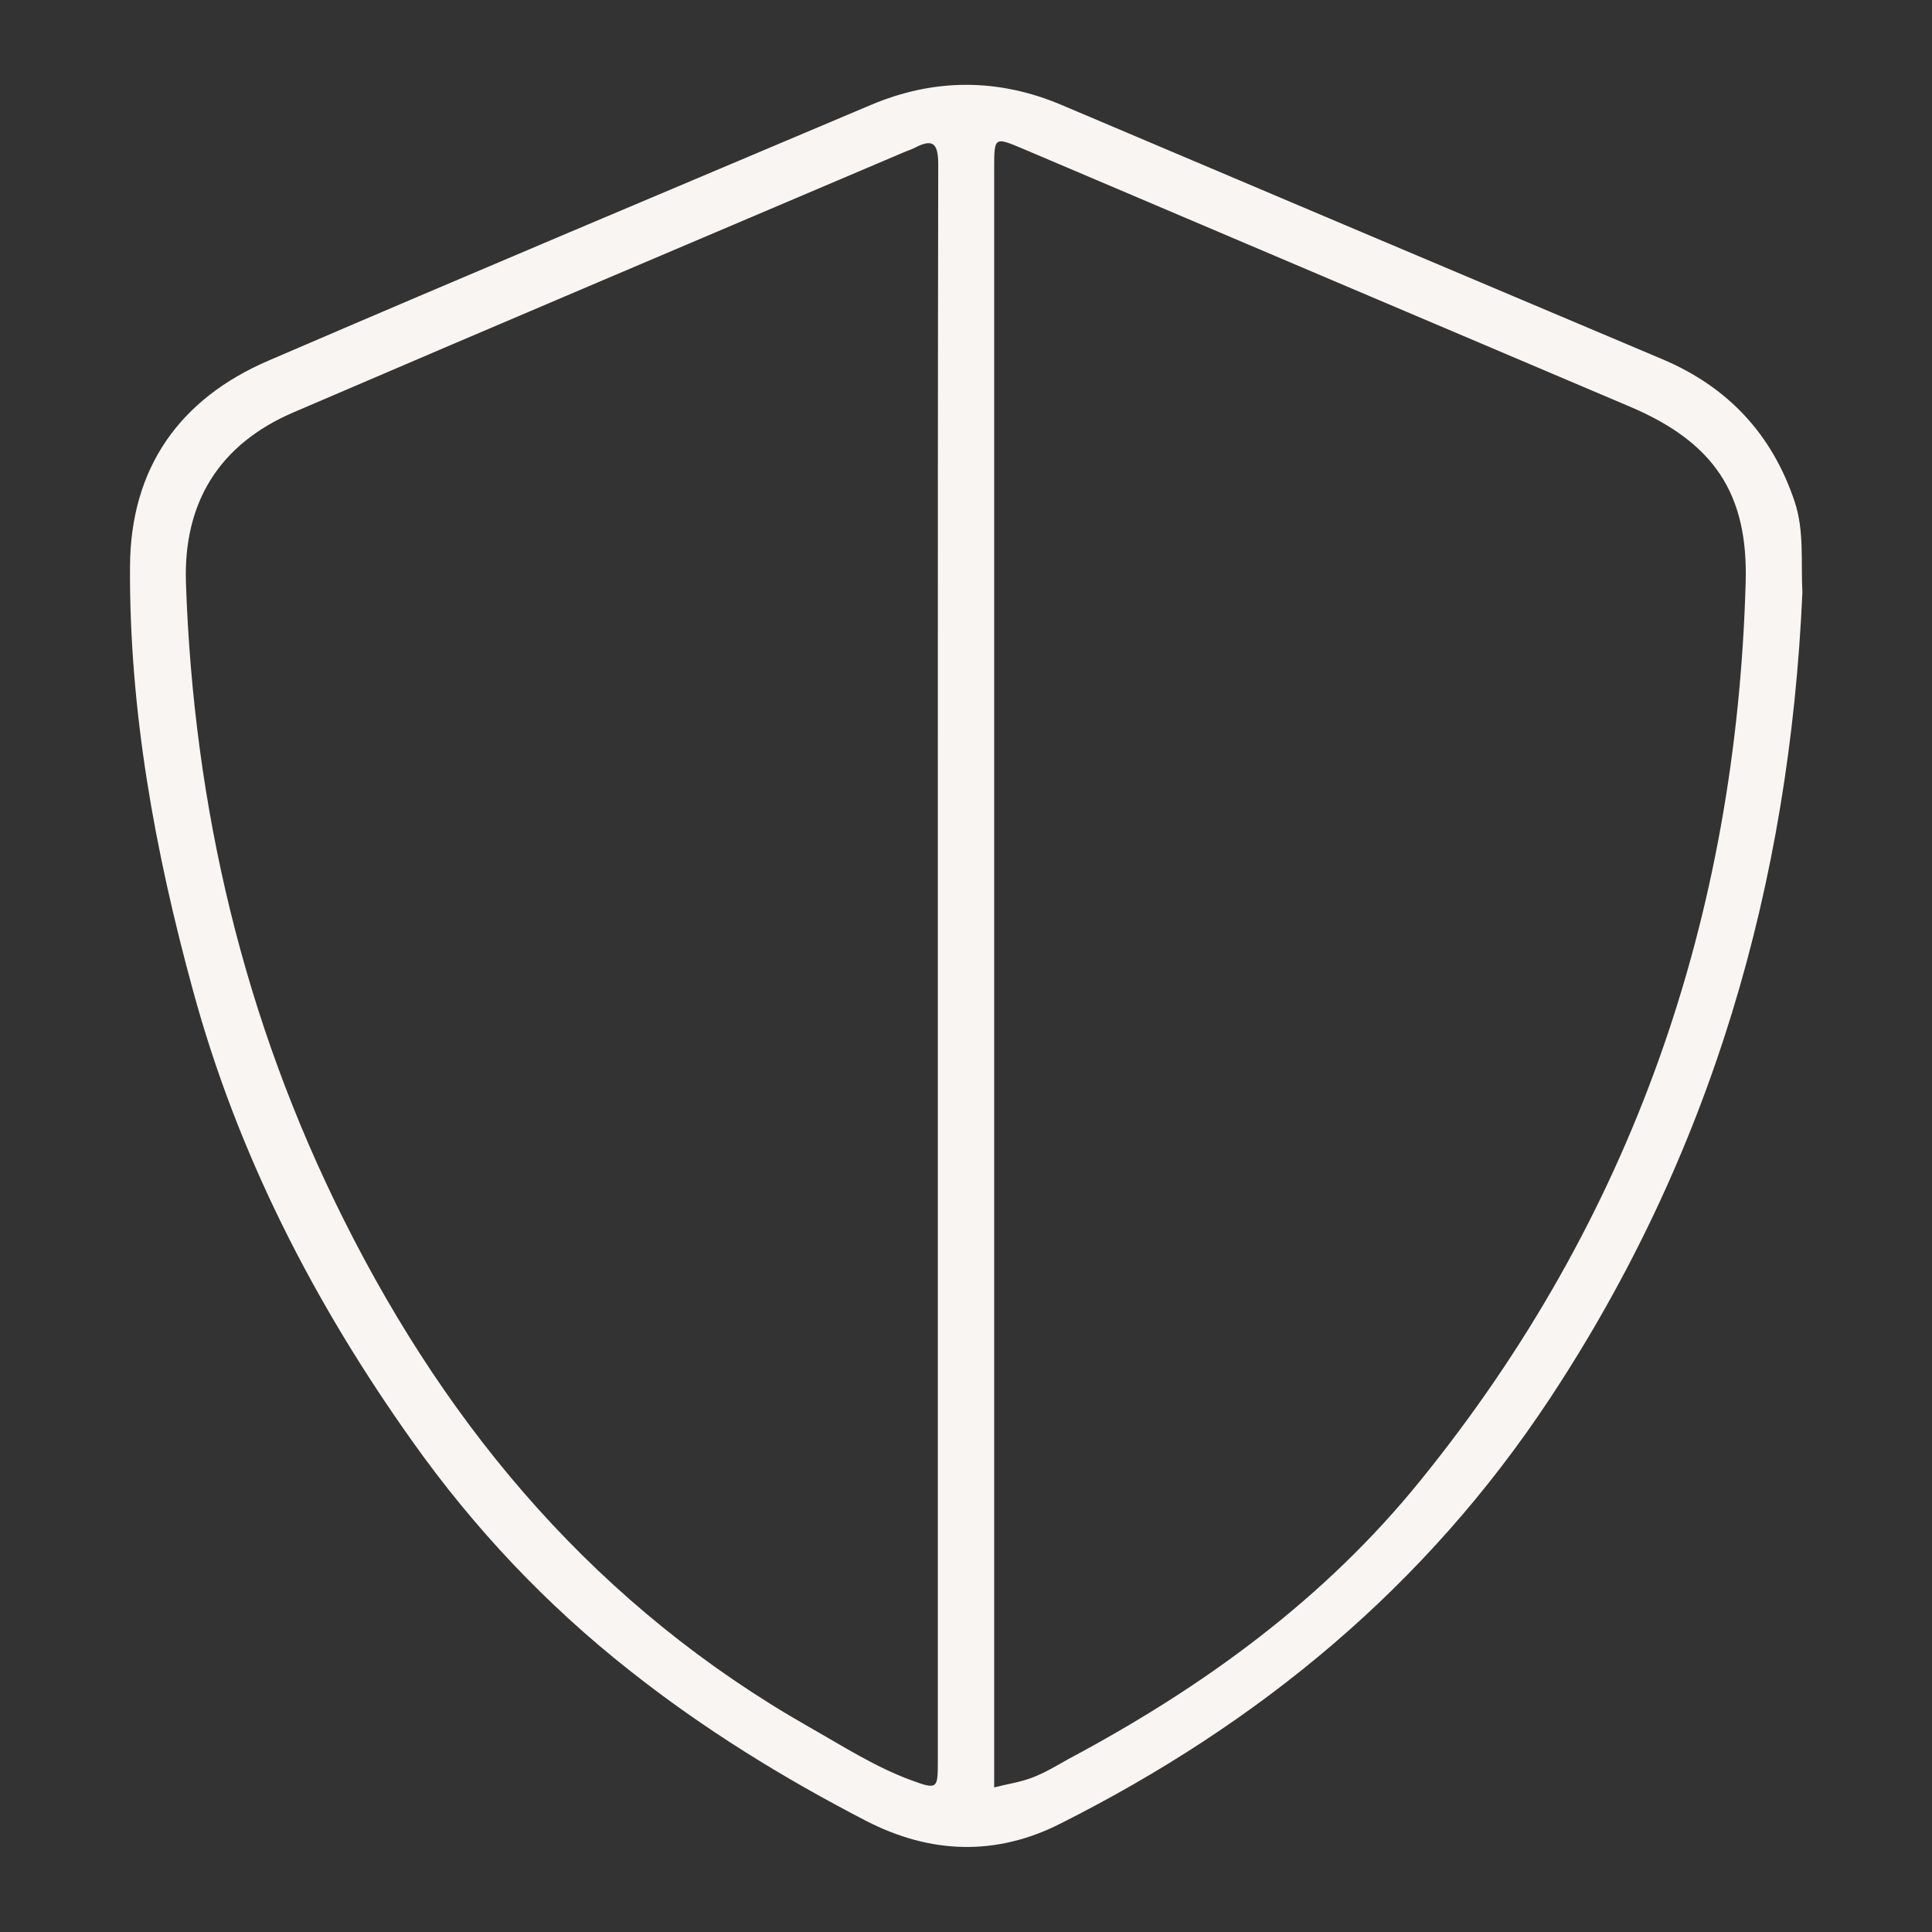 <svg id="uuid-d10e3d17-aa69-475d-8f15-d8b0f5d4b152" xmlns="http://www.w3.org/2000/svg" viewBox="0 0 48 48"><rect x="0" y="0" width="48" height="48" fill="#333333" stroke="none"/><defs><style>.uuid-aa9c5d8c-1c8b-43d1-80d1-219ad06ebc26{fill:#f9f5f2;}</style></defs><path class="uuid-aa9c5d8c-1c8b-43d1-80d1-219ad06ebc26" d="M44.78 14.72c-.32 7.23-2.25 13.93-6.27 20.02-3.09 4.68-7.22 8.08-12.17 10.57-1.6.81-3.23.75-4.82-.07-2.07-1.07-4.05-2.29-5.88-3.74-2.07-1.63-3.86-3.53-5.38-5.67-2.45-3.44-4.36-7.15-5.47-11.24-.94-3.44-1.58-6.93-1.56-10.51.01-2.45 1.23-4.17 3.44-5.12 4.97-2.14 9.97-4.24 14.96-6.35 1.58-.67 3.17-.67 4.75.0 4.97 2.11 9.94 4.21 14.91 6.31 1.64.69 2.74 1.87 3.3 3.55.24.73.15 1.49.19 2.24zM24.69 44.41c.35-.09.65-.13.94-.24.32-.12.62-.3.92-.47 3.34-1.78 6.36-3.97 8.75-6.93 5.26-6.49 7.83-13.97 8.07-22.28.07-2.24-.8-3.5-2.86-4.38-5.04-2.14-10.08-4.28-15.11-6.42-.69-.29-.7-.29-.7.48.0 13.21.0 26.42.0 39.63v.61zM23.3 23.93v-4.04c0-5.27.0-10.54.01-15.81.0-.56-.16-.63-.6-.4-.08.04-.18.07-.27.11-5.05 2.15-10.11 4.29-15.16 6.46-1.83.79-2.73 2.23-2.66 4.24.19 5.55 1.43 10.84 3.92 15.81 2.65 5.3 6.35 9.64 11.55 12.6.83.47 1.65 1 2.55 1.33.65.24.66.21.66-.46.0-6.62.0-13.23.0-19.85z"/></svg>